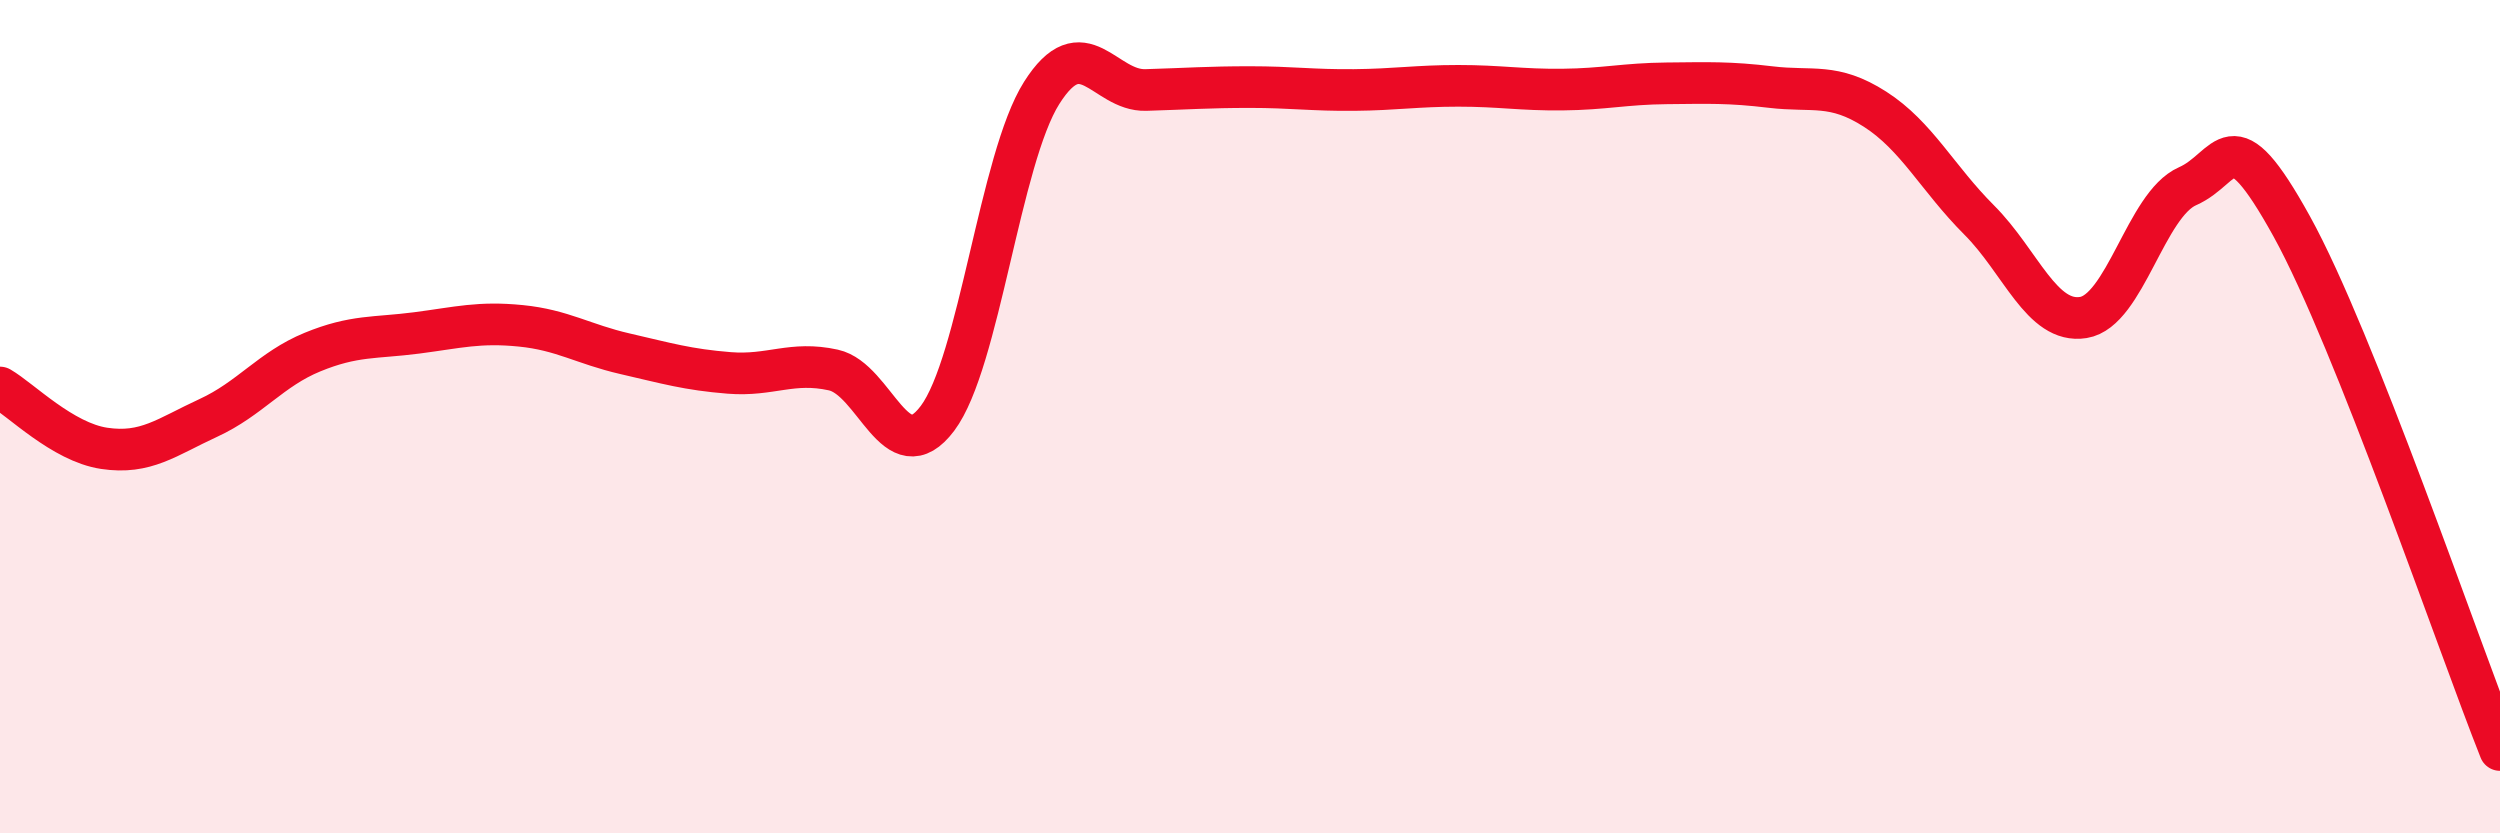
    <svg width="60" height="20" viewBox="0 0 60 20" xmlns="http://www.w3.org/2000/svg">
      <path
        d="M 0,9.3 C 0.5,9.59 1.5,10.61 2.5,10.76 C 3.5,10.91 4,10.49 5,10.03 C 6,9.57 6.5,8.86 7.5,8.45 C 8.5,8.04 9,8.12 10,7.99 C 11,7.86 11.5,7.72 12.5,7.82 C 13.5,7.92 14,8.26 15,8.49 C 16,8.72 16.5,8.87 17.5,8.95 C 18.5,9.03 19,8.66 20,8.88 C 21,9.1 21.5,11.37 22.5,10.04 C 23.5,8.71 24,3.81 25,2.23 C 26,0.65 26.5,2.19 27.5,2.16 C 28.5,2.13 29,2.09 30,2.09 C 31,2.09 31.5,2.17 32.5,2.16 C 33.5,2.15 34,2.06 35,2.06 C 36,2.06 36.5,2.16 37.5,2.15 C 38.5,2.14 39,2.01 40,2 C 41,1.99 41.5,1.97 42.5,2.09 C 43.5,2.21 44,1.98 45,2.62 C 46,3.26 46.5,4.28 47.5,5.28 C 48.5,6.28 49,7.78 50,7.62 C 51,7.46 51.5,4.91 52.5,4.47 C 53.5,4.03 53.5,2.72 55,5.43 C 56.5,8.14 59,15.49 60,18L60 20L0 20Z"
        fill="#EB0A25"
        opacity="0.1"
        stroke-linecap="round"
        stroke-linejoin="round"
      />
      <path
        d="M 0,9.3 C 0.5,9.59 1.5,10.61 2.5,10.76 C 3.5,10.91 4,10.49 5,10.03 C 6,9.57 6.5,8.86 7.5,8.45 C 8.5,8.04 9,8.12 10,7.99 C 11,7.86 11.5,7.72 12.5,7.82 C 13.5,7.92 14,8.26 15,8.49 C 16,8.72 16.5,8.87 17.5,8.95 C 18.5,9.03 19,8.66 20,8.88 C 21,9.1 21.5,11.37 22.5,10.04 C 23.5,8.71 24,3.81 25,2.23 C 26,0.65 26.5,2.19 27.5,2.16 C 28.5,2.13 29,2.09 30,2.09 C 31,2.09 31.5,2.17 32.5,2.16 C 33.5,2.15 34,2.06 35,2.06 C 36,2.06 36.5,2.16 37.5,2.15 C 38.5,2.14 39,2.01 40,2 C 41,1.99 41.5,1.97 42.5,2.09 C 43.5,2.21 44,1.98 45,2.62 C 46,3.26 46.5,4.28 47.5,5.28 C 48.5,6.28 49,7.78 50,7.62 C 51,7.46 51.5,4.91 52.5,4.47 C 53.5,4.03 53.5,2.72 55,5.43 C 56.5,8.14 59,15.49 60,18"
        stroke="#EB0A25"
        stroke-width="1"
        fill="none"
        stroke-linecap="round"
        stroke-linejoin="round"
      />
    </svg>
  